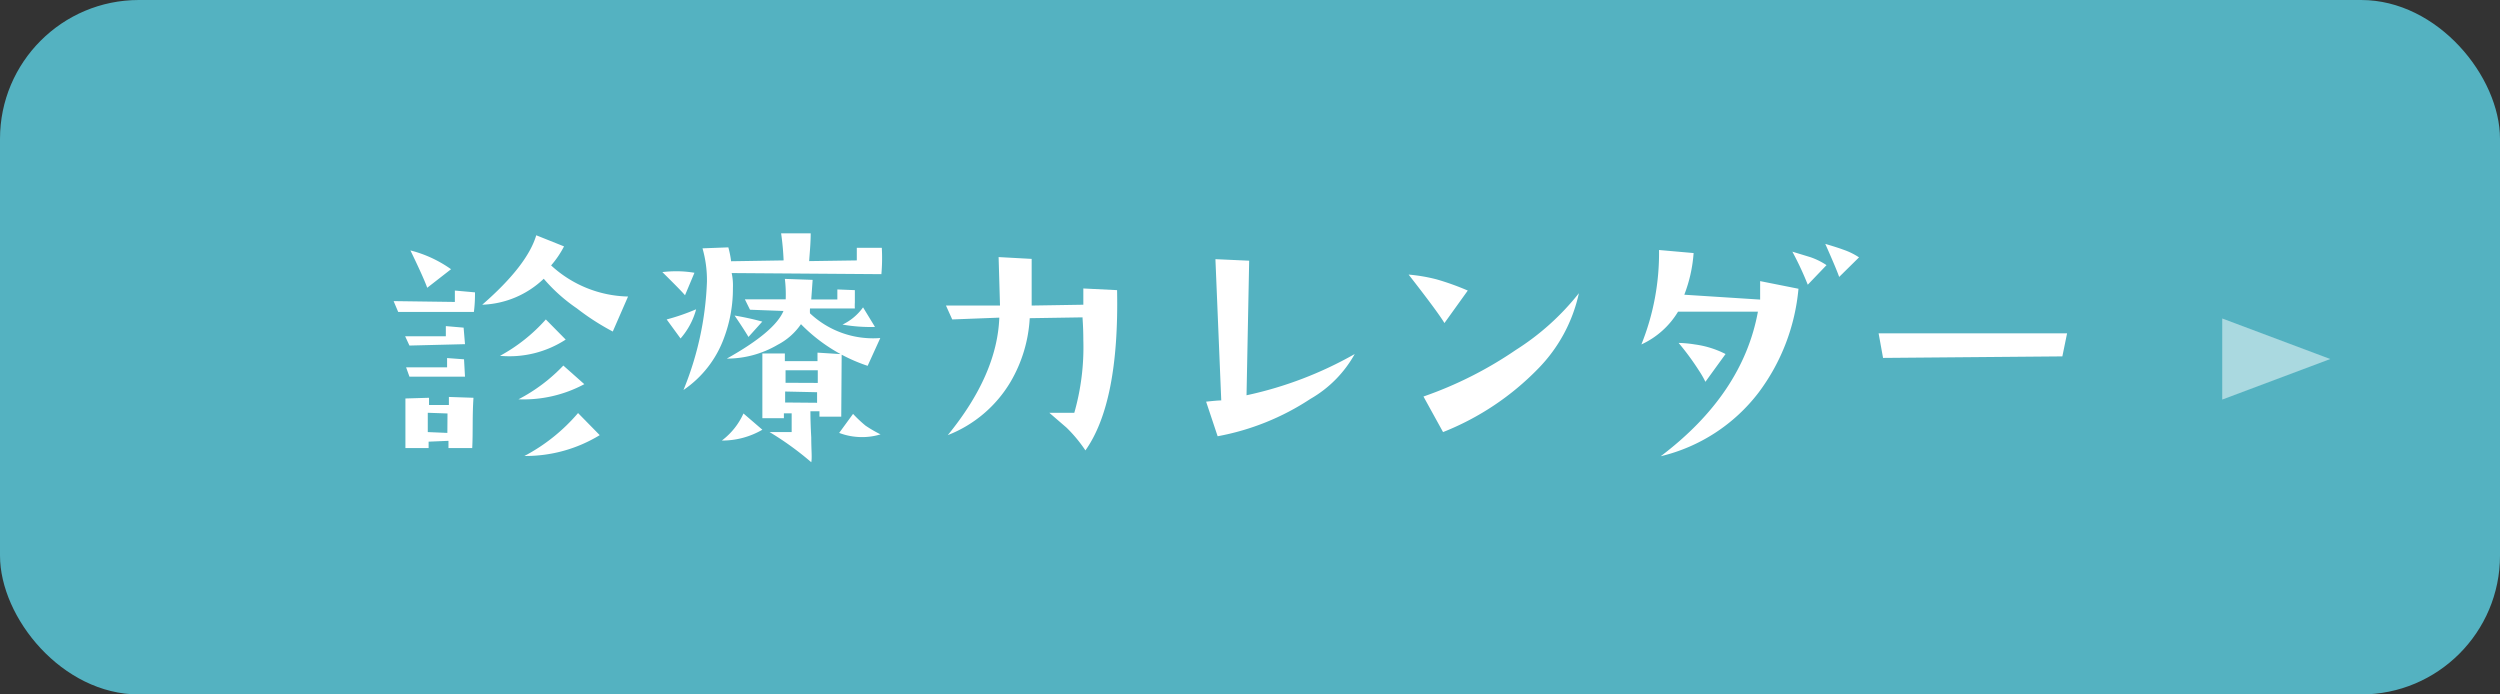 <svg xmlns="http://www.w3.org/2000/svg" viewBox="0 0 180 50"><rect x="0" y="0" width="180" height="50" fill="#333333" stroke="none"/><defs><style>.cls-1{fill:#54b2c1;}.cls-2,.cls-3{fill:#fff;}.cls-3{opacity:0.5;}</style></defs><title>bnr_ortho_calendar</title><g id="レイヤー_2" data-name="レイヤー 2"><g id="contents"><rect class="cls-1" width="180" height="50" rx="10" ry="10"/><path class="cls-2" d="M34.2,21.05c0,.31,0,.78-.08,1.41l-5.45,0-.33-.78,4.41.06,0-.82ZM34,32.26H32.29l0-.52-1.43.06,0,.46-1.67,0c0-1.67,0-2.86,0-3.57l1.7-.05,0,.52h1.43l0-.58,1.77.06C34,30,34.06,31.16,34,32.26Zm-.52-7.48-4,.1-.31-.67h2.93l0-.73,1.28.11Zm0,2.34-4,0-.24-.67h2.95l0-.67,1.22.09Zm-1-7.74-1.72,1.34c-.15-.43-.55-1.33-1.21-2.69A8.78,8.78,0,0,1,32.47,19.38Zm-.26,10.39-1.42-.05v1.39l1.41.06Zm13-8.42-1.1,2.52a17.53,17.53,0,0,1-2.59-1.67,12.07,12.07,0,0,1-2.38-2.13,6.74,6.74,0,0,1-4.43,1.87q3.24-2.82,3.89-5l2,.8a6.92,6.92,0,0,1-.93,1.37A8.43,8.43,0,0,0,45.24,21.35Zm-4.49,3.1A7.43,7.43,0,0,1,36,25.62,12.2,12.2,0,0,0,39.3,23Zm1.34,3.21a9.24,9.24,0,0,1-4.74,1.09,12.22,12.22,0,0,0,3.23-2.43Zm1.11,3.67a10.23,10.23,0,0,1-5.42,1.5,13.14,13.14,0,0,0,3.86-3.09Z"/><path class="cls-2" d="M50,19.64l-.68,1.62c-.17-.21-.72-.77-1.63-1.67a8.64,8.64,0,0,1,1-.06A7.89,7.89,0,0,1,50,19.64Zm.12,2.64A5.28,5.28,0,0,1,49,24.37L48,23A15.14,15.14,0,0,0,50.09,22.28Zm13.37-2.54-10.81-.08a4.1,4.1,0,0,1,.09,1.06,10.06,10.06,0,0,1-.63,3.58,7.71,7.71,0,0,1-2.93,3.78,22.68,22.68,0,0,0,1.69-7.79,8.32,8.32,0,0,0-.32-2.41l1.86-.07a7,7,0,0,1,.2,1l3.78-.06a18.86,18.86,0,0,0-.18-1.95l2.13,0c0,.72-.07,1.38-.11,2l3.43-.05,0-.91,1.8,0A13.49,13.49,0,0,1,63.46,19.74Zm-8.6,11.2a5.75,5.75,0,0,1-2.92.78,5,5,0,0,0,1.56-1.95Zm8.49-6.6-.91,2a12,12,0,0,1-4.8-3A4.6,4.6,0,0,1,56,24.82a7.23,7.23,0,0,1-3.67,1q3.45-1.93,4.08-3.43L54,22.3l-.37-.75h2.94a9.16,9.16,0,0,0-.06-1.47l2,.07-.1,1.41,1.88,0,0-.72,1.26.05c0,.37,0,.67,0,.89a3.16,3.16,0,0,0,0,.43l-3.23,0a2,2,0,0,0,0,.35A6.62,6.62,0,0,0,63.35,24.34Zm-8.49-1.19-1,1.11c-.1-.17-.41-.68-1-1.54A19.4,19.4,0,0,1,54.86,23.15ZM60.57,30,59,30l0-.39-.65,0q0,.8.06,1.89c0,.9.07,1.5,0,1.78a21.82,21.82,0,0,0-3-2.17H57l0-1.35-.56,0,0,.35-1.55,0V25.45h1.62V26h2.35v-.61l1.74.11Zm-1.74-1v-.76l-2.3-.05,0,.79Zm.05-1.43v-.91H56.56l0,.9Zm4.53,3.7a4.44,4.44,0,0,1-1.32.2,4.62,4.62,0,0,1-1.67-.3l1-1.37a9.34,9.34,0,0,0,.89.84A9.15,9.15,0,0,0,63.41,31.28ZM63,23.54a11.74,11.74,0,0,1-2.34-.17,3.89,3.89,0,0,0,1.48-1.24Z"/><path class="cls-2" d="M80.43,20.89q.16,8.1-2.28,11.54a10.13,10.13,0,0,0-1.36-1.64l-1.24-1.07.87,0c.41,0,.72,0,.93,0A17.19,17.19,0,0,0,78,24.5q0-.8-.06-1.65l-3.8.06a10.13,10.13,0,0,1-1.39,4.6,9.1,9.1,0,0,1-4.51,3.82c2.37-2.9,3.61-5.73,3.71-8.46L68.56,23l-.45-1L72,22l-.1-3.49,2.38.13,0,3.36L78,21.94,78,20.77Z"/><path class="cls-2" d="M97.54,25.49a8.46,8.46,0,0,1-3.19,3.23,18.07,18.07,0,0,1-6.68,2.69l-.83-2.49c.55-.06.92-.09,1.09-.09l-.42-10.17,2.43.11-.19,9.69A27.34,27.34,0,0,0,97.54,25.49Z"/><path class="cls-2" d="M105.68,20.92,104,23.26q-.48-.8-2.58-3.49a12.16,12.16,0,0,1,2,.34A18.54,18.54,0,0,1,105.68,20.92Zm8,.19a11.12,11.12,0,0,1-2.93,5.43,19.61,19.61,0,0,1-6.85,4.57l-1.41-2.56a28.16,28.16,0,0,0,6.66-3.36A18.12,18.12,0,0,0,113.68,21.11Z"/><path class="cls-2" d="M129.49,20.79a14.65,14.65,0,0,1-2.86,7.46,12.53,12.53,0,0,1-7.06,4.6q5.91-4.47,7-10.41h-5.75a6,6,0,0,1-2.64,2.36A17.6,17.6,0,0,0,119.45,18l2.49.22a10.35,10.35,0,0,1-.67,3l5.46.35c0-.42,0-.86,0-1.33Zm-5.25,4.7-1.45,2a7,7,0,0,0-.46-.8,19,19,0,0,0-1.47-2,8.61,8.61,0,0,1,1.17.11A6.82,6.82,0,0,1,124.24,25.49Zm7.27-6.4-1.35,1.41a22.43,22.43,0,0,0-1.11-2.38l1.28.39A5,5,0,0,1,131.51,19.09Zm2.34-.56-1.43,1.41c-.16-.46-.5-1.25-1-2.38.65.19,1.07.33,1.28.41A4.91,4.91,0,0,1,133.85,18.53Z"/><path class="cls-2" d="M148.83,24l-.34,1.66-12.91.11L135.26,24Z"/><path class="cls-3" d="M160,28.77V22.93l7.78,2.92Z"/></g></g></svg>